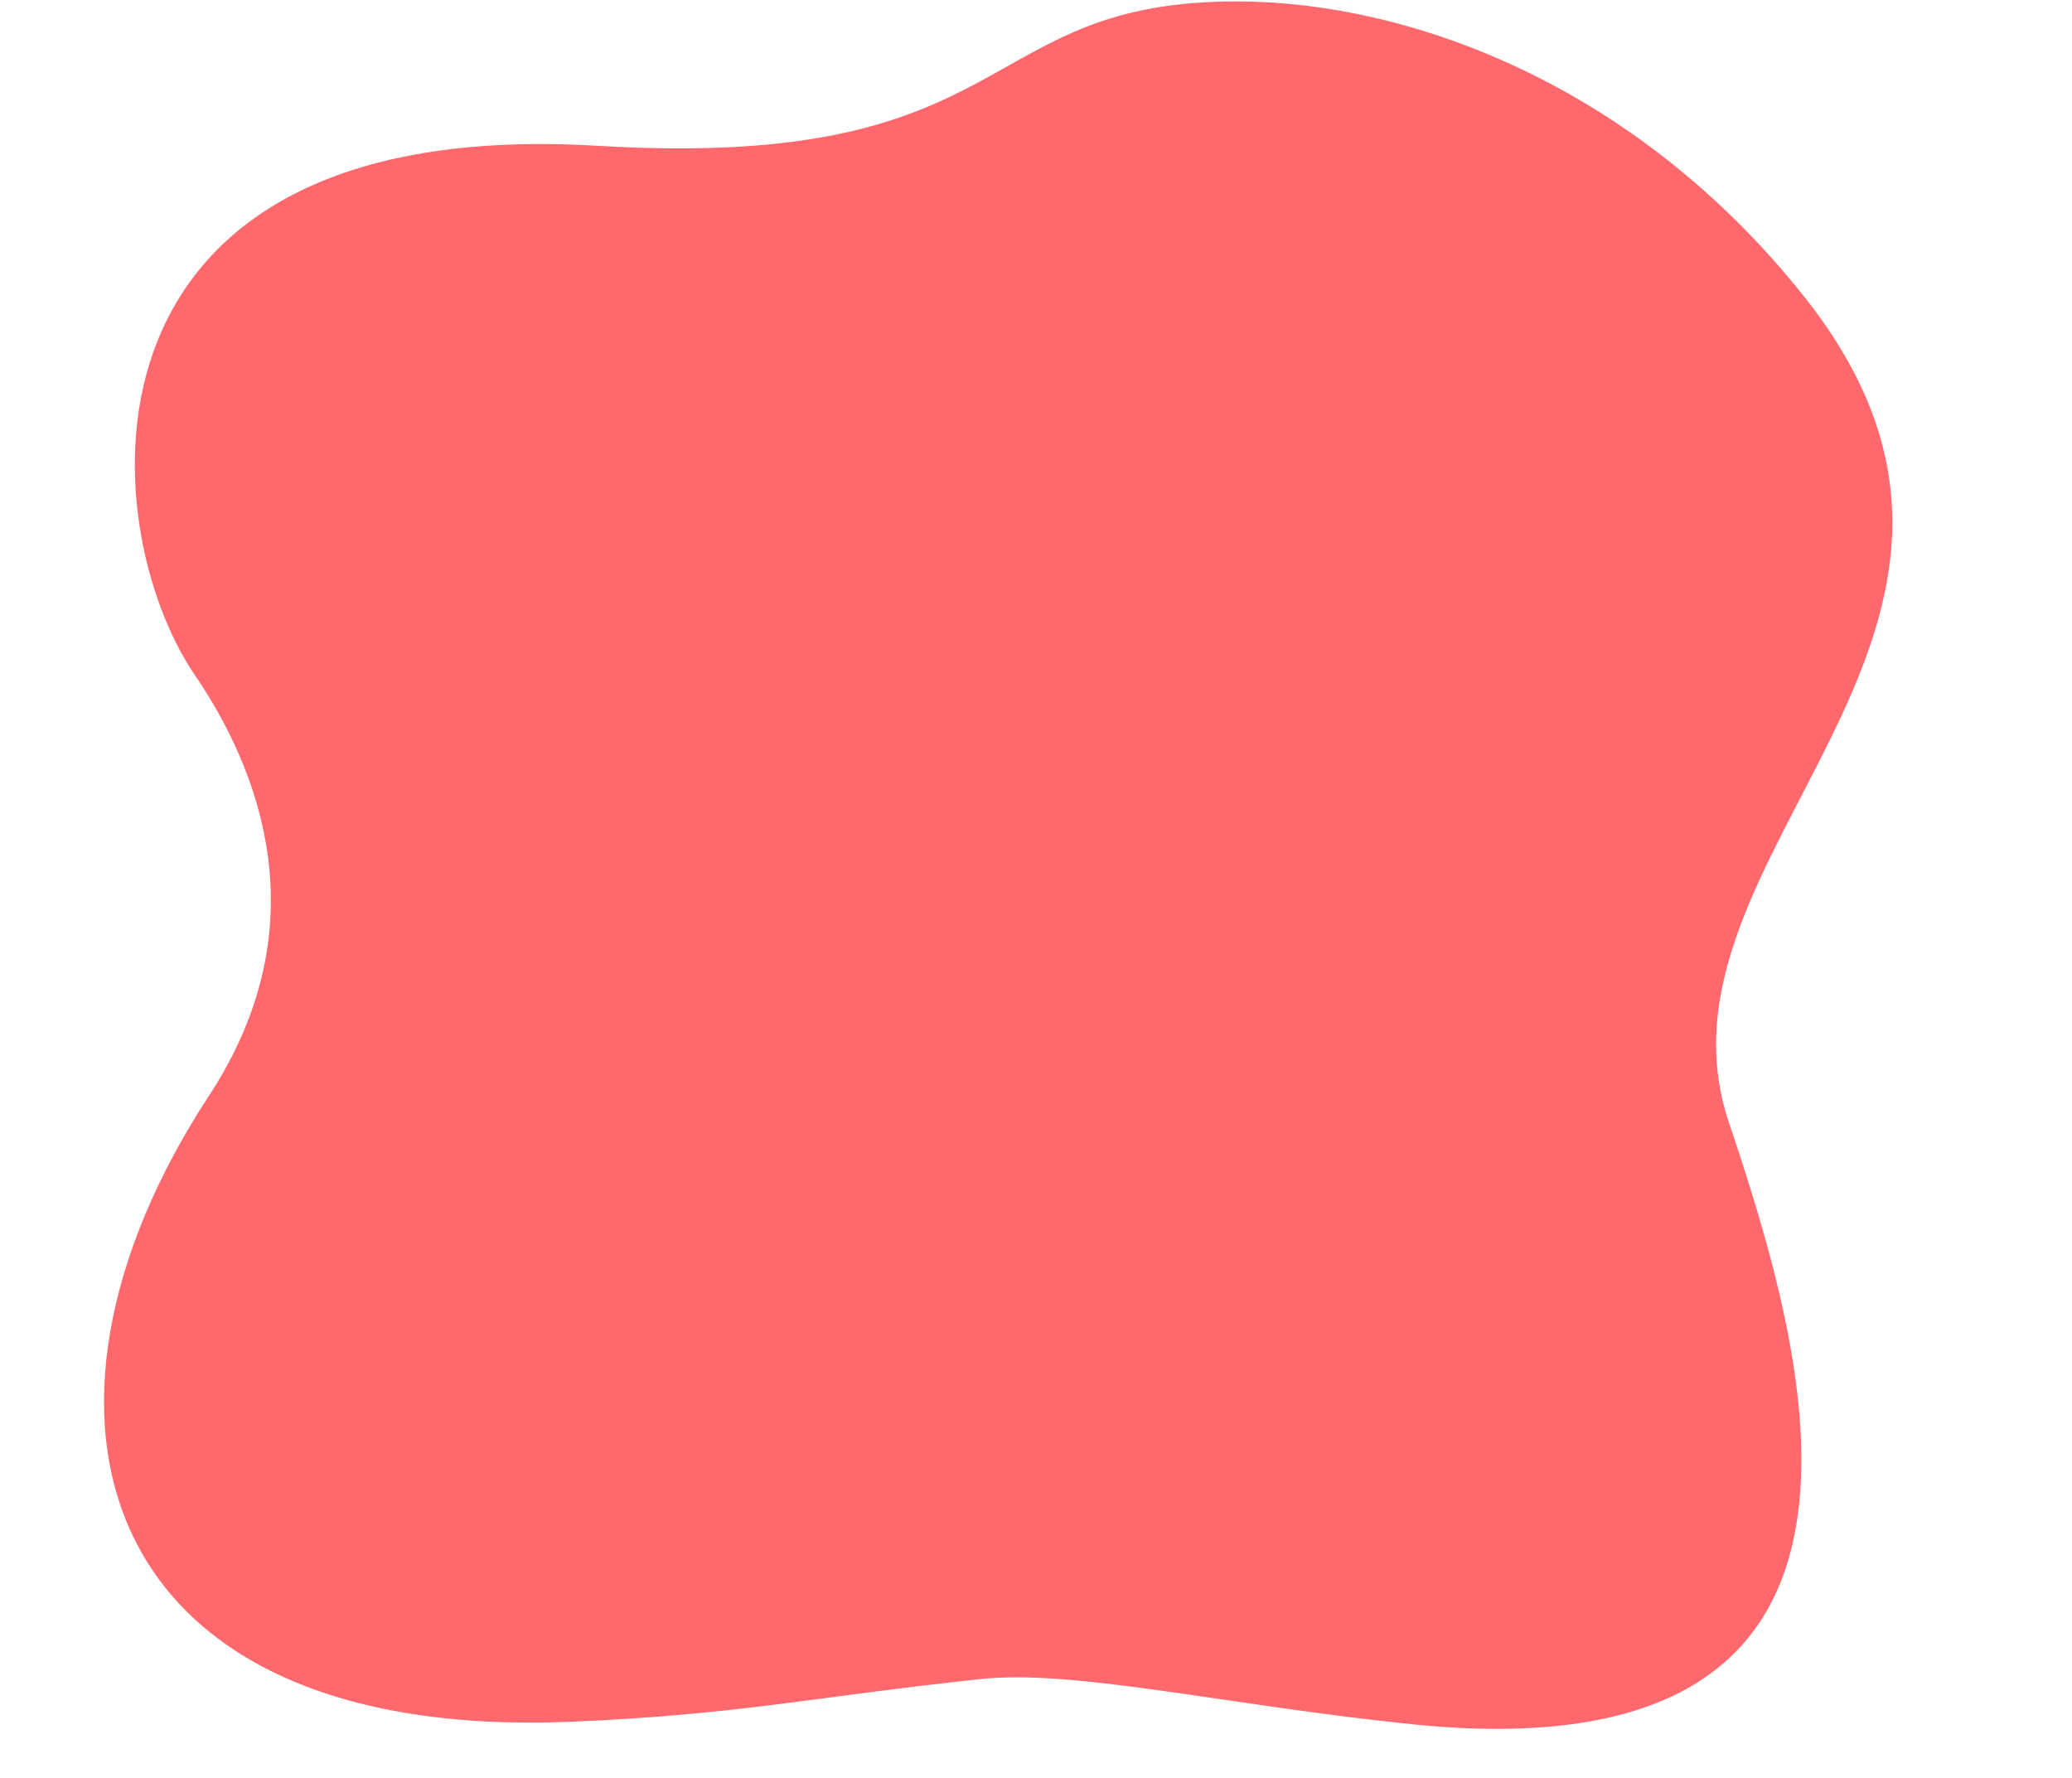 <?xml version="1.0" encoding="UTF-8"?><svg xmlns="http://www.w3.org/2000/svg" xmlns:xlink="http://www.w3.org/1999/xlink" height="1996.0" preserveAspectRatio="xMidYMid meet" version="1.0" viewBox="25.9 136.2 2326.3 1996.0" width="2326.3" zoomAndPan="magnify"><g id="change1_1"><path d="M2050.4,467.8c301.8,378.1-185,625.1-83.6,927.8c86.1,257.1,232.6,736.6-355.8,676.2 c-208.5-21.4-379-62-484.2-50.7c-191.6,20.6-268.9,39.6-456.9,47.8c-538.5,23.7-644-344.4-409.4-702.6 c126.5-193.1,55.1-368.2-16.1-472.7c-113.2-166-151.2-629.8,453.4-593.7c477.2,28.4,418.9-163.7,719.6-162.1 C1607.9,138.8,1860.4,229.7,2050.4,467.8z" fill="#ff696d"/></g></svg>